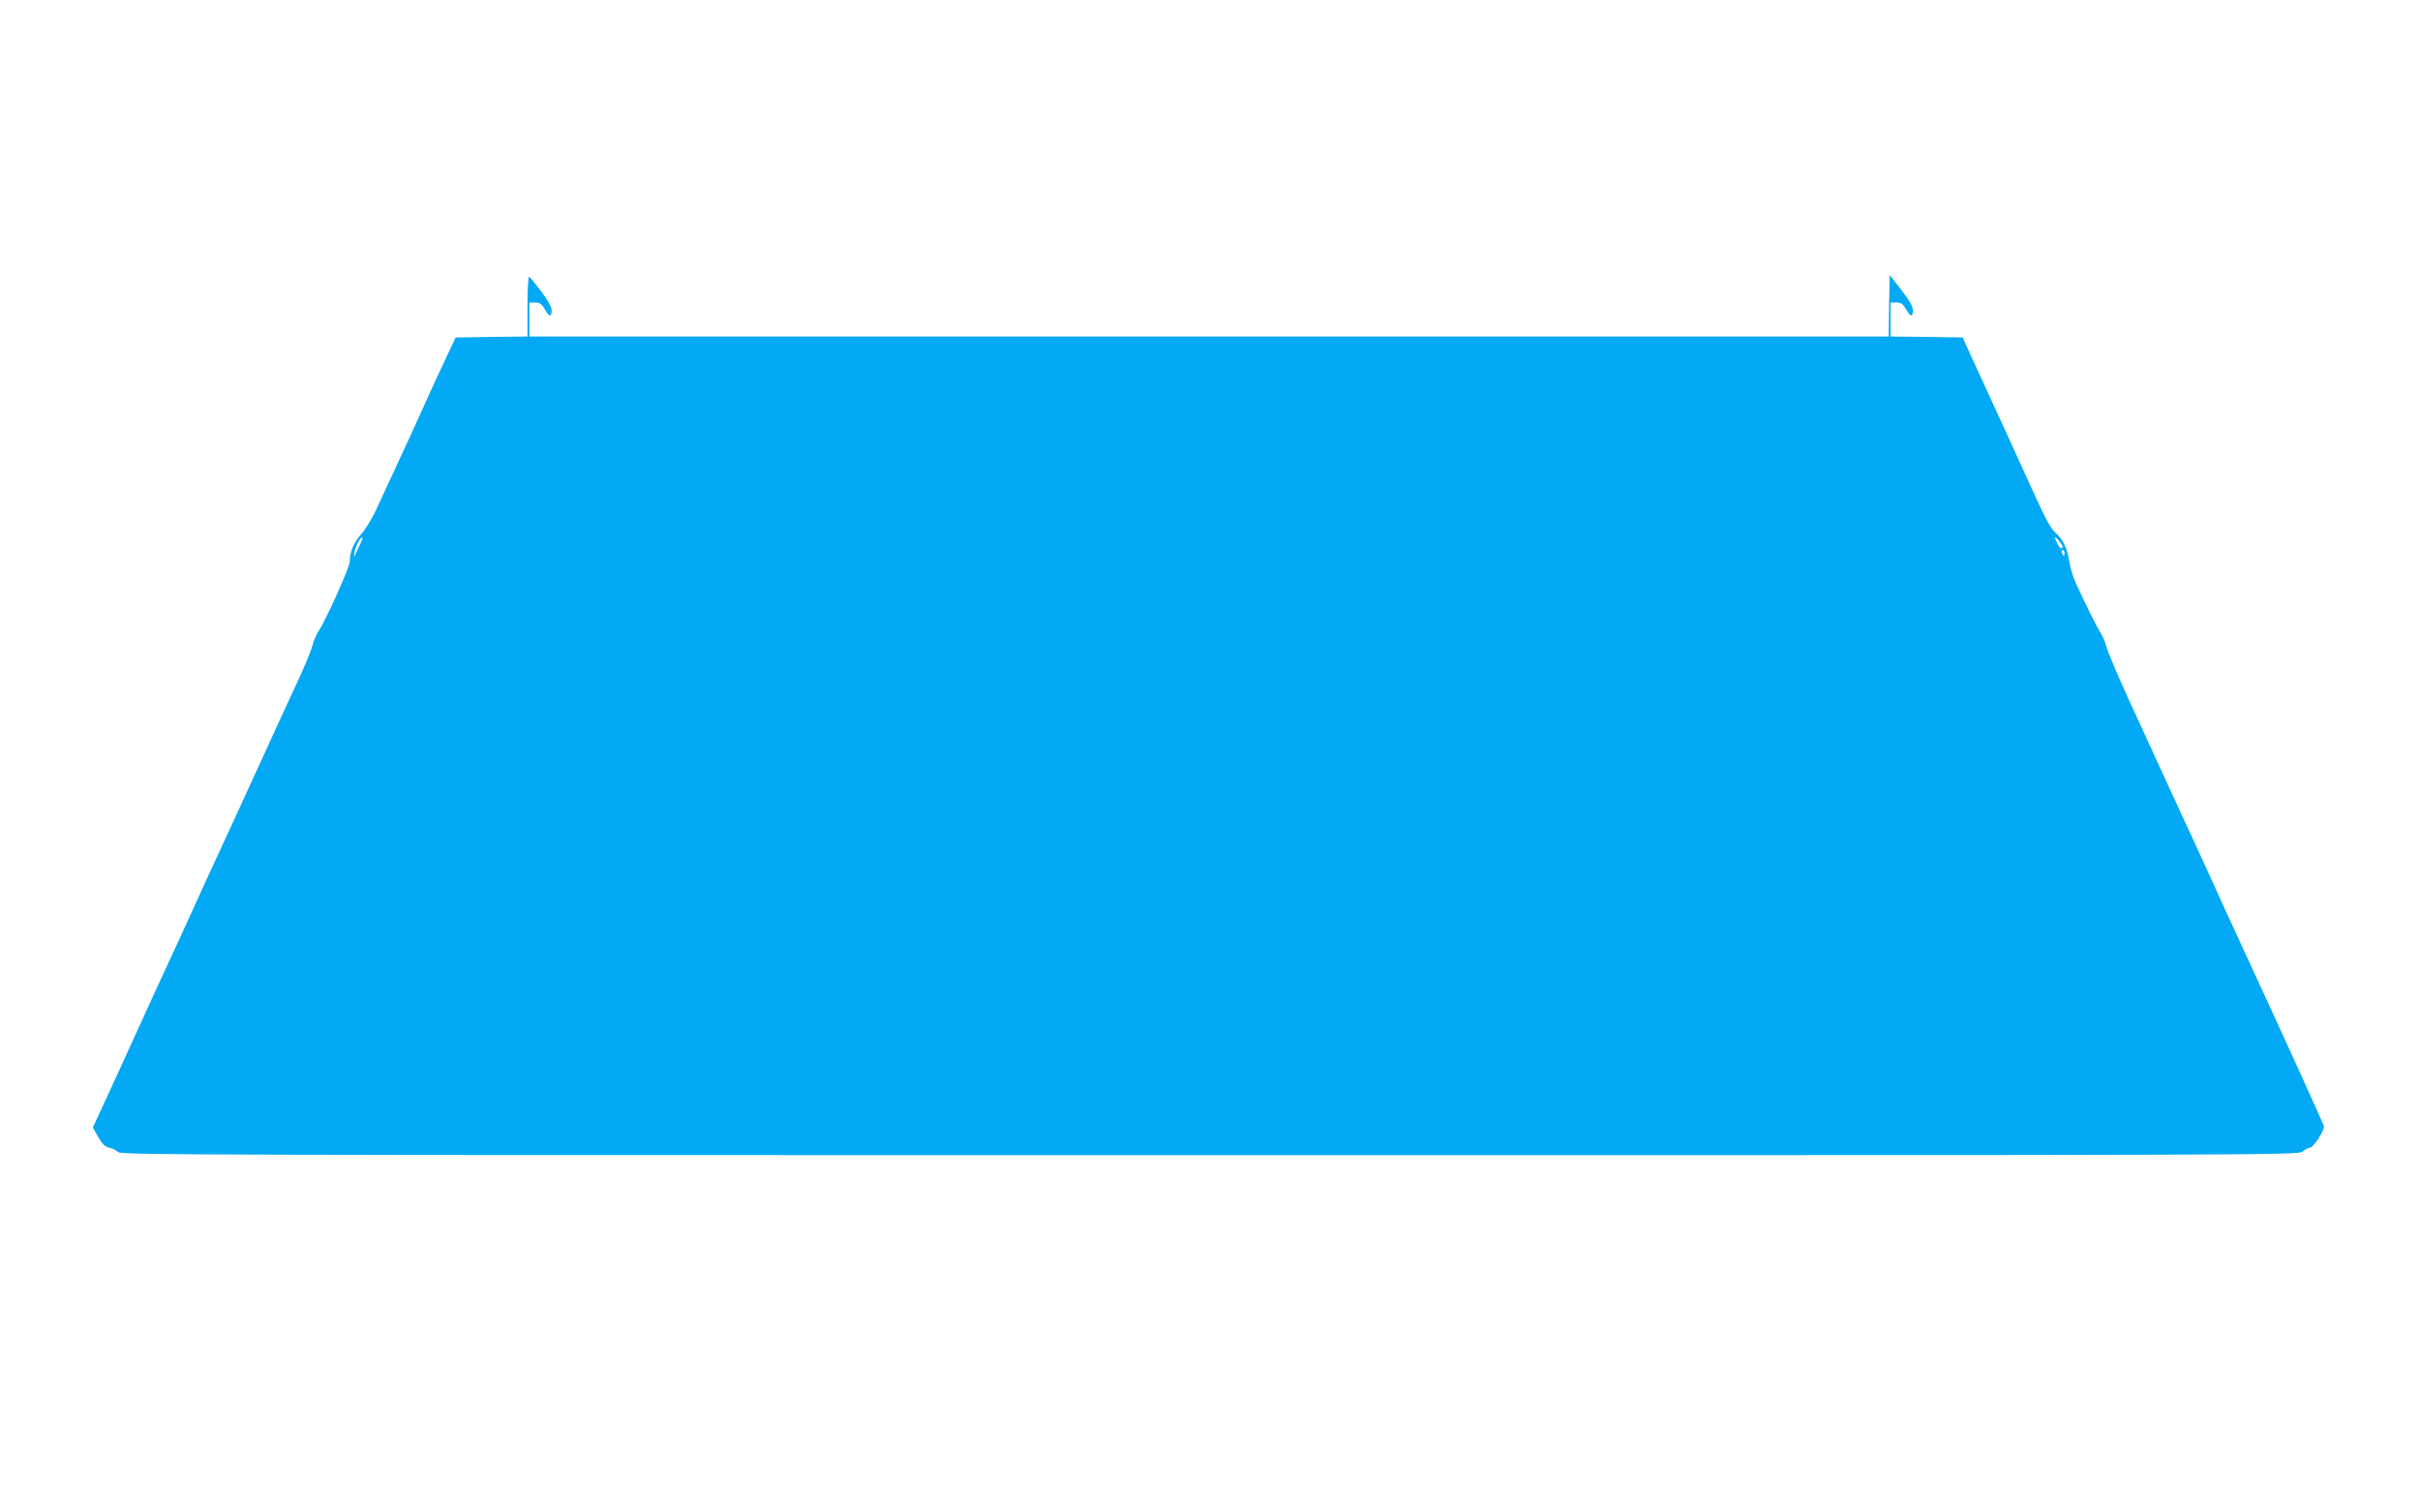 <?xml version="1.0" standalone="no"?>
<!DOCTYPE svg PUBLIC "-//W3C//DTD SVG 20010904//EN"
 "http://www.w3.org/TR/2001/REC-SVG-20010904/DTD/svg10.dtd">
<svg version="1.0" xmlns="http://www.w3.org/2000/svg"
 width="1280pt" height="800pt" viewBox="0 0 1280 800"
 preserveAspectRatio="xMidYMid meet">
<g transform="translate(0,800) scale(0.1,-0.1)"
fill="#03a9f4" stroke="none">
<path d="M2790 6381 l0 -161 -190 -2 -190 -3 -61 -130 c-34 -71 -78 -168 -99
-215 -21 -47 -55 -121 -75 -165 -20 -44 -61 -132 -90 -195 -29 -63 -72 -155
-95 -205 -23 -49 -59 -108 -80 -131 -38 -41 -60 -94 -60 -145 0 -28 -125 -307
-165 -367 -13 -21 -27 -53 -31 -72 -4 -19 -33 -91 -64 -160 -82 -177 -163
-353 -200 -435 -74 -161 -195 -426 -232 -505 -22 -47 -82 -177 -133 -290 -51
-113 -114 -250 -140 -305 -26 -55 -100 -217 -165 -360 -65 -143 -143 -314
-174 -380 l-55 -119 29 -51 c22 -38 36 -51 59 -56 16 -3 37 -14 46 -23 15 -15
450 -16 5774 -16 5744 0 5758 0 5781 20 13 11 30 20 39 20 18 0 78 95 73 114
-2 6 -59 133 -126 281 -68 149 -133 290 -144 315 -11 25 -66 144 -122 265 -56
121 -121 263 -145 315 -23 52 -83 183 -132 290 -50 107 -127 276 -173 375 -45
99 -131 286 -191 416 -59 130 -112 254 -117 277 -6 23 -19 56 -31 74 -20 31
-70 131 -131 263 -15 33 -31 85 -35 115 -9 67 -35 120 -73 152 -20 16 -52 72
-100 178 -69 153 -242 530 -341 745 l-50 110 -191 3 -190 2 0 90 0 90 30 0
c24 0 35 -7 51 -35 25 -42 36 -44 37 -7 0 21 -17 51 -61 108 l-62 79 -3 -162
-2 -163 -3595 0 -3595 0 0 90 0 90 30 0 c24 0 35 -7 51 -35 25 -42 36 -44 37
-7 0 18 -19 52 -55 100 -30 40 -59 75 -64 78 -5 3 -9 -65 -9 -155z m-889
-1267 c-10 -22 -22 -46 -25 -54 -3 -8 -4 0 -1 17 4 32 34 88 42 80 2 -3 -5
-22 -16 -43z m9009 -6 c0 -5 -4 -8 -8 -8 -9 0 -32 44 -32 58 1 9 39 -41 40
-50z m10 -33 c0 -8 -2 -15 -4 -15 -2 0 -6 7 -10 15 -3 8 -1 15 4 15 6 0 10 -7
10 -15z"/>
</g>
</svg>
